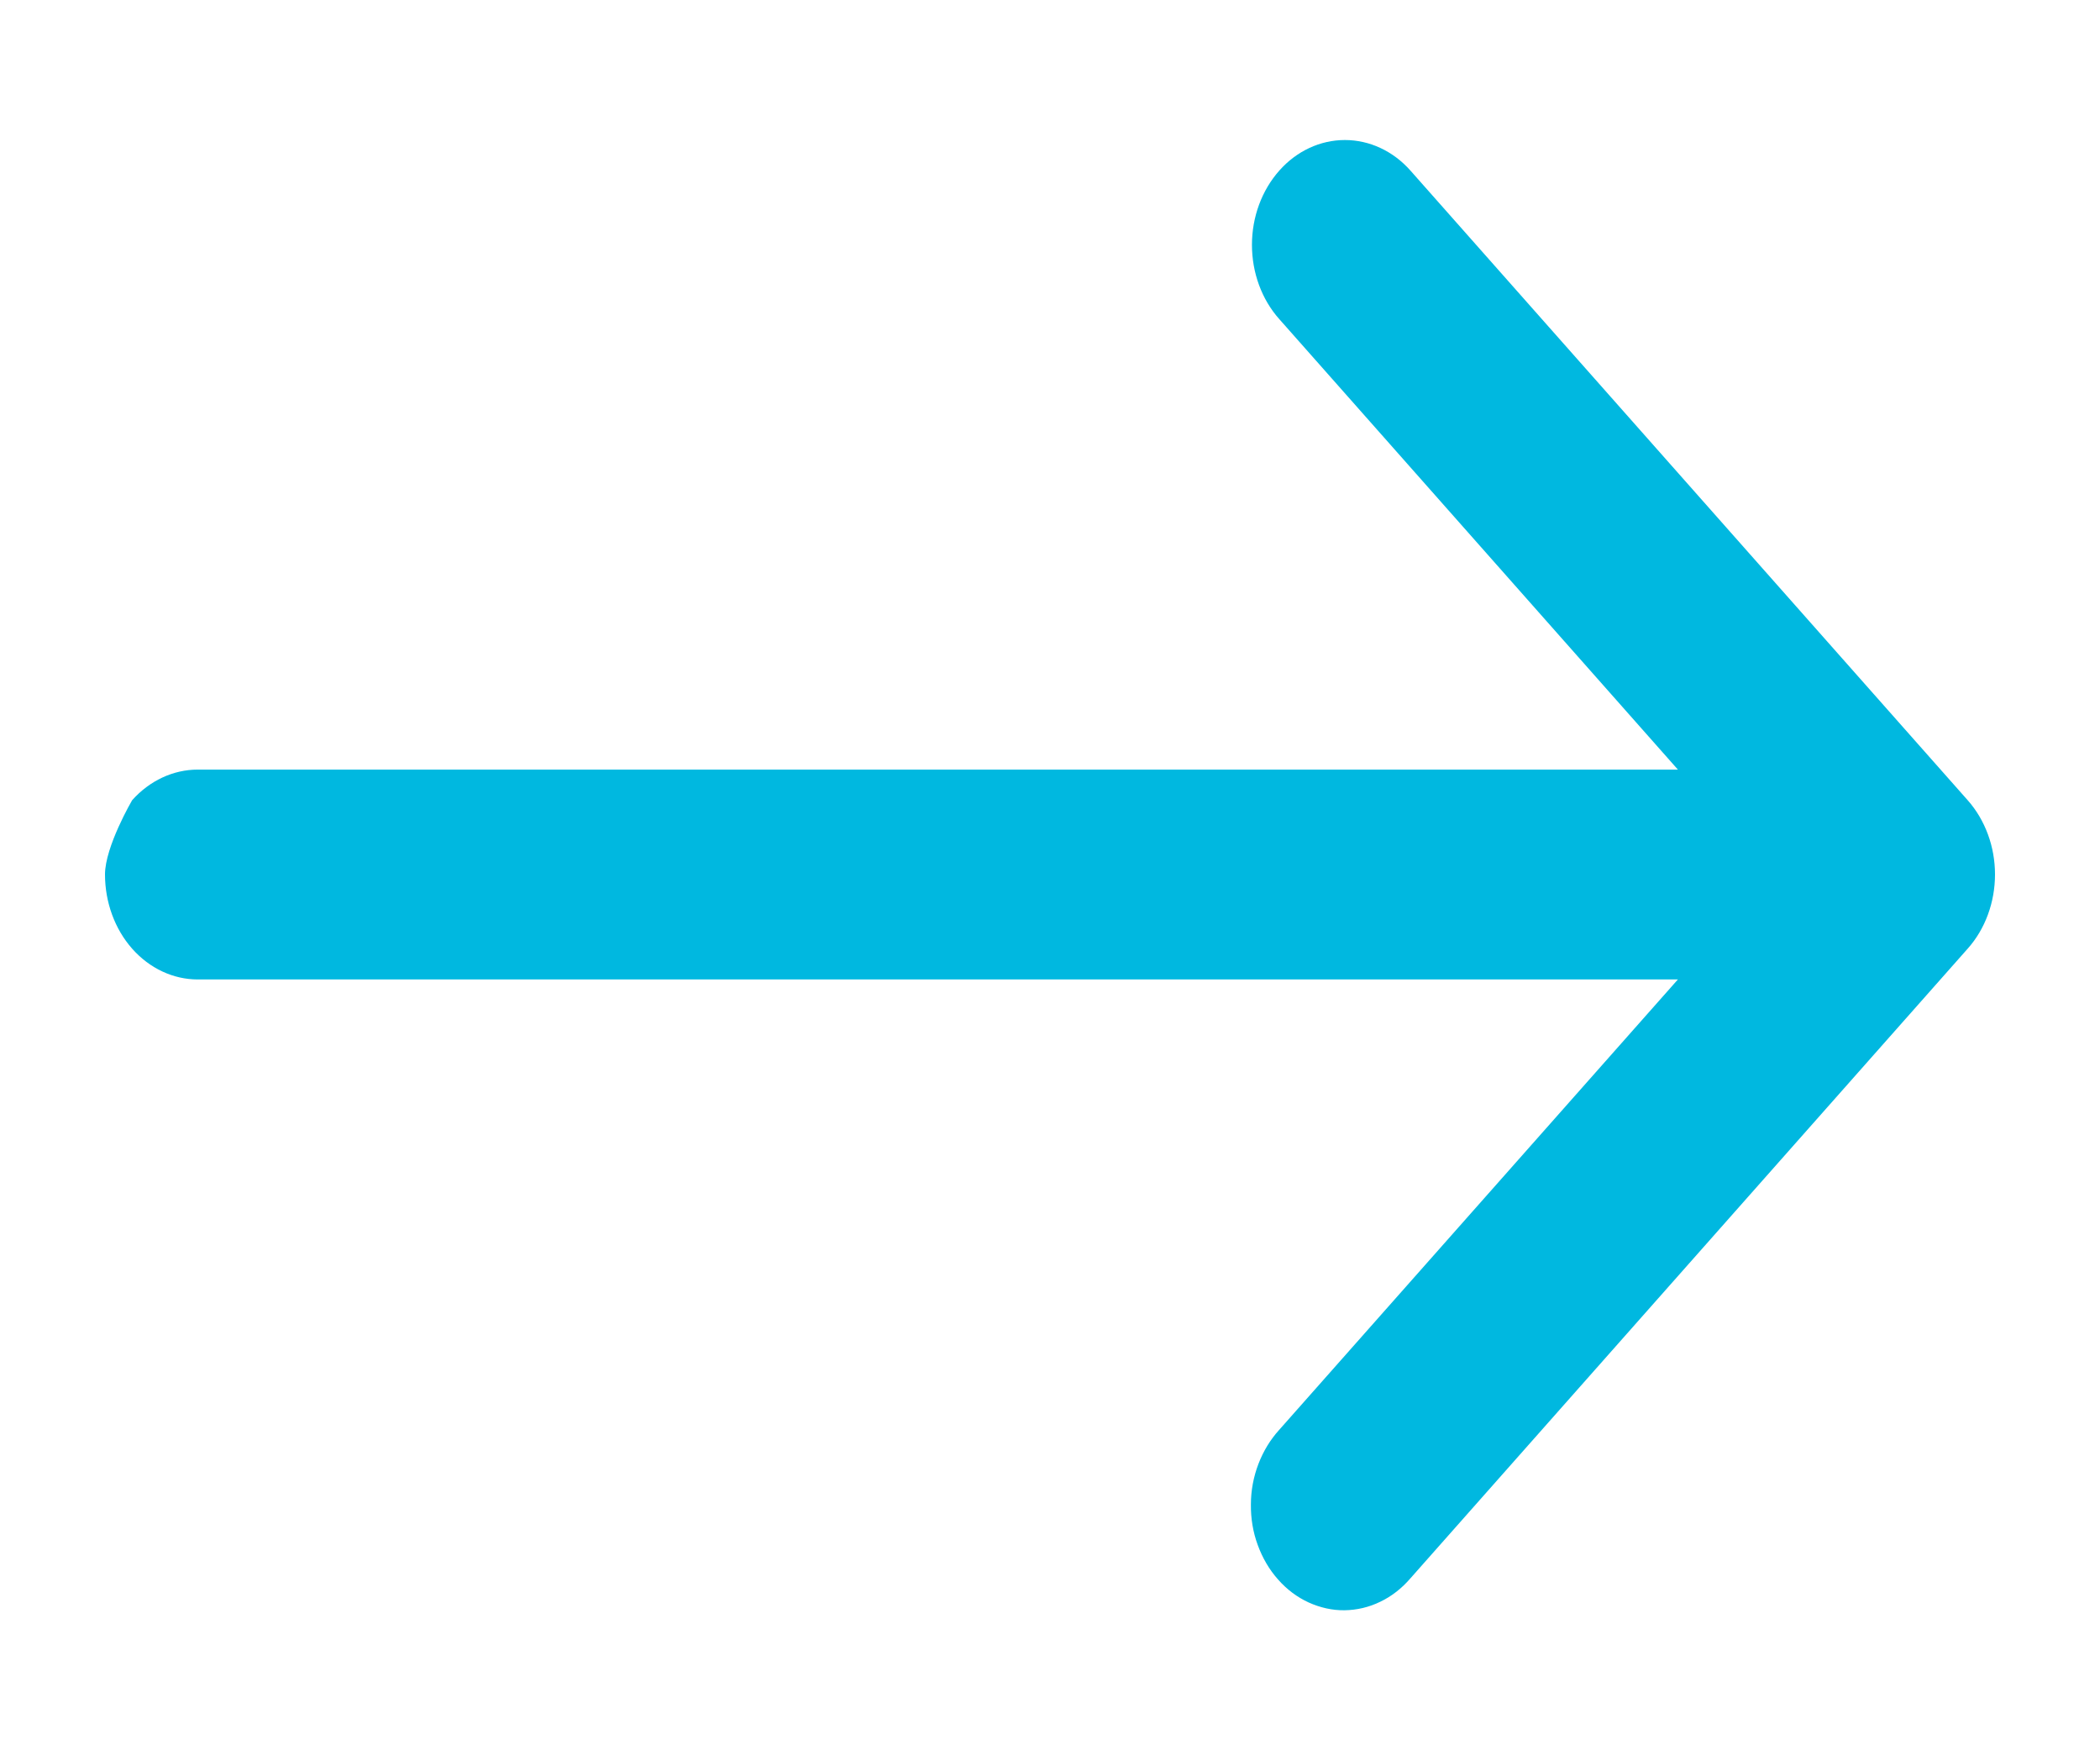 <svg width="12" height="10" viewBox="0 0 12 10" fill="none" xmlns="http://www.w3.org/2000/svg">
<path fill-rule="evenodd" clip-rule="evenodd" d="M7.31 0.975C7.409 0.863 7.544 0.8 7.685 0.8C7.826 0.8 7.961 0.863 8.06 0.975L11.244 4.572C11.344 4.685 11.4 4.837 11.4 4.996C11.4 5.155 11.344 5.308 11.244 5.42L8.06 9.017C8.011 9.074 7.953 9.12 7.888 9.151C7.823 9.183 7.753 9.199 7.683 9.2C7.613 9.201 7.543 9.185 7.477 9.155C7.412 9.125 7.353 9.081 7.303 9.024C7.253 8.968 7.214 8.901 7.187 8.827C7.16 8.754 7.147 8.675 7.148 8.595C7.148 8.516 7.163 8.437 7.191 8.364C7.219 8.291 7.259 8.225 7.31 8.169L9.588 5.596C9.588 5.596 1.271 5.596 1.13 5.596C0.99 5.596 0.855 5.533 0.755 5.42C0.656 5.308 0.6 5.155 0.6 4.996C0.6 4.837 0.755 4.572 0.755 4.572C0.855 4.46 0.99 4.397 1.13 4.397C1.271 4.397 9.588 4.397 9.588 4.397L7.31 1.823C7.21 1.711 7.154 1.558 7.154 1.399C7.154 1.24 7.21 1.088 7.31 0.975Z" fill="#00B8E0"/>
</svg>
